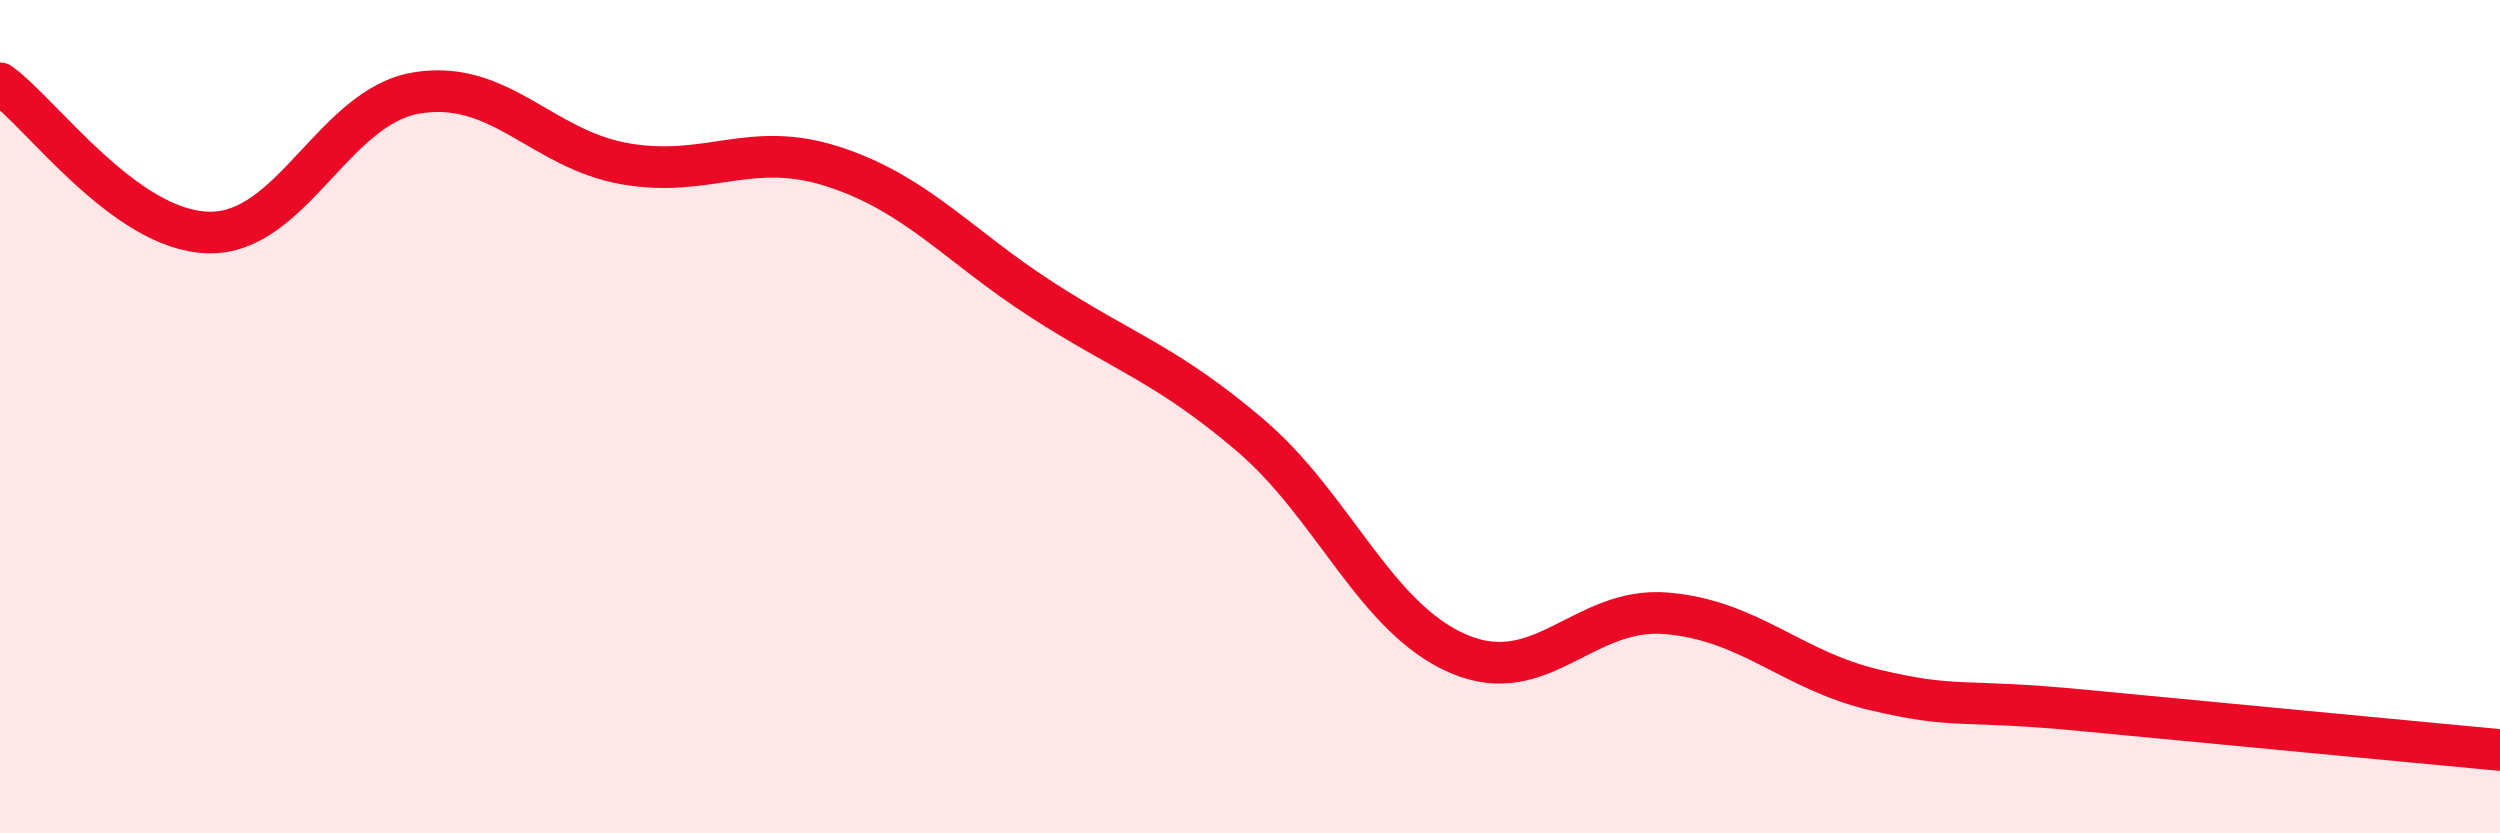 
    <svg width="60" height="20" viewBox="0 0 60 20" xmlns="http://www.w3.org/2000/svg">
      <path
        d="M 0,2 C 1,2.72 3,5.53 5,5.58 C 7,5.63 8,2.56 10,2.23 C 12,1.9 13,3.58 15,3.93 C 17,4.28 18,3.35 20,4 C 22,4.65 23,5.9 25,7.19 C 27,8.48 28,8.74 30,10.44 C 32,12.14 33,14.83 35,15.69 C 37,16.55 38,14.55 40,14.72 C 42,14.89 43,16.09 45,16.56 C 47,17.03 47,16.76 50,17.05 C 53,17.34 58,17.81 60,18L60 20L0 20Z"
        fill="#EB0A25"
        opacity="0.1"
        stroke-linecap="round"
        stroke-linejoin="round"
      />
      <path
        d="M 0,2 C 1,2.72 3,5.53 5,5.58 C 7,5.63 8,2.56 10,2.23 C 12,1.9 13,3.58 15,3.93 C 17,4.28 18,3.35 20,4 C 22,4.65 23,5.9 25,7.19 C 27,8.48 28,8.74 30,10.44 C 32,12.14 33,14.83 35,15.69 C 37,16.55 38,14.55 40,14.72 C 42,14.89 43,16.09 45,16.56 C 47,17.03 47,16.76 50,17.05 C 53,17.34 58,17.81 60,18"
        stroke="#EB0A25"
        stroke-width="1"
        fill="none"
        stroke-linecap="round"
        stroke-linejoin="round"
      />
    </svg>
  